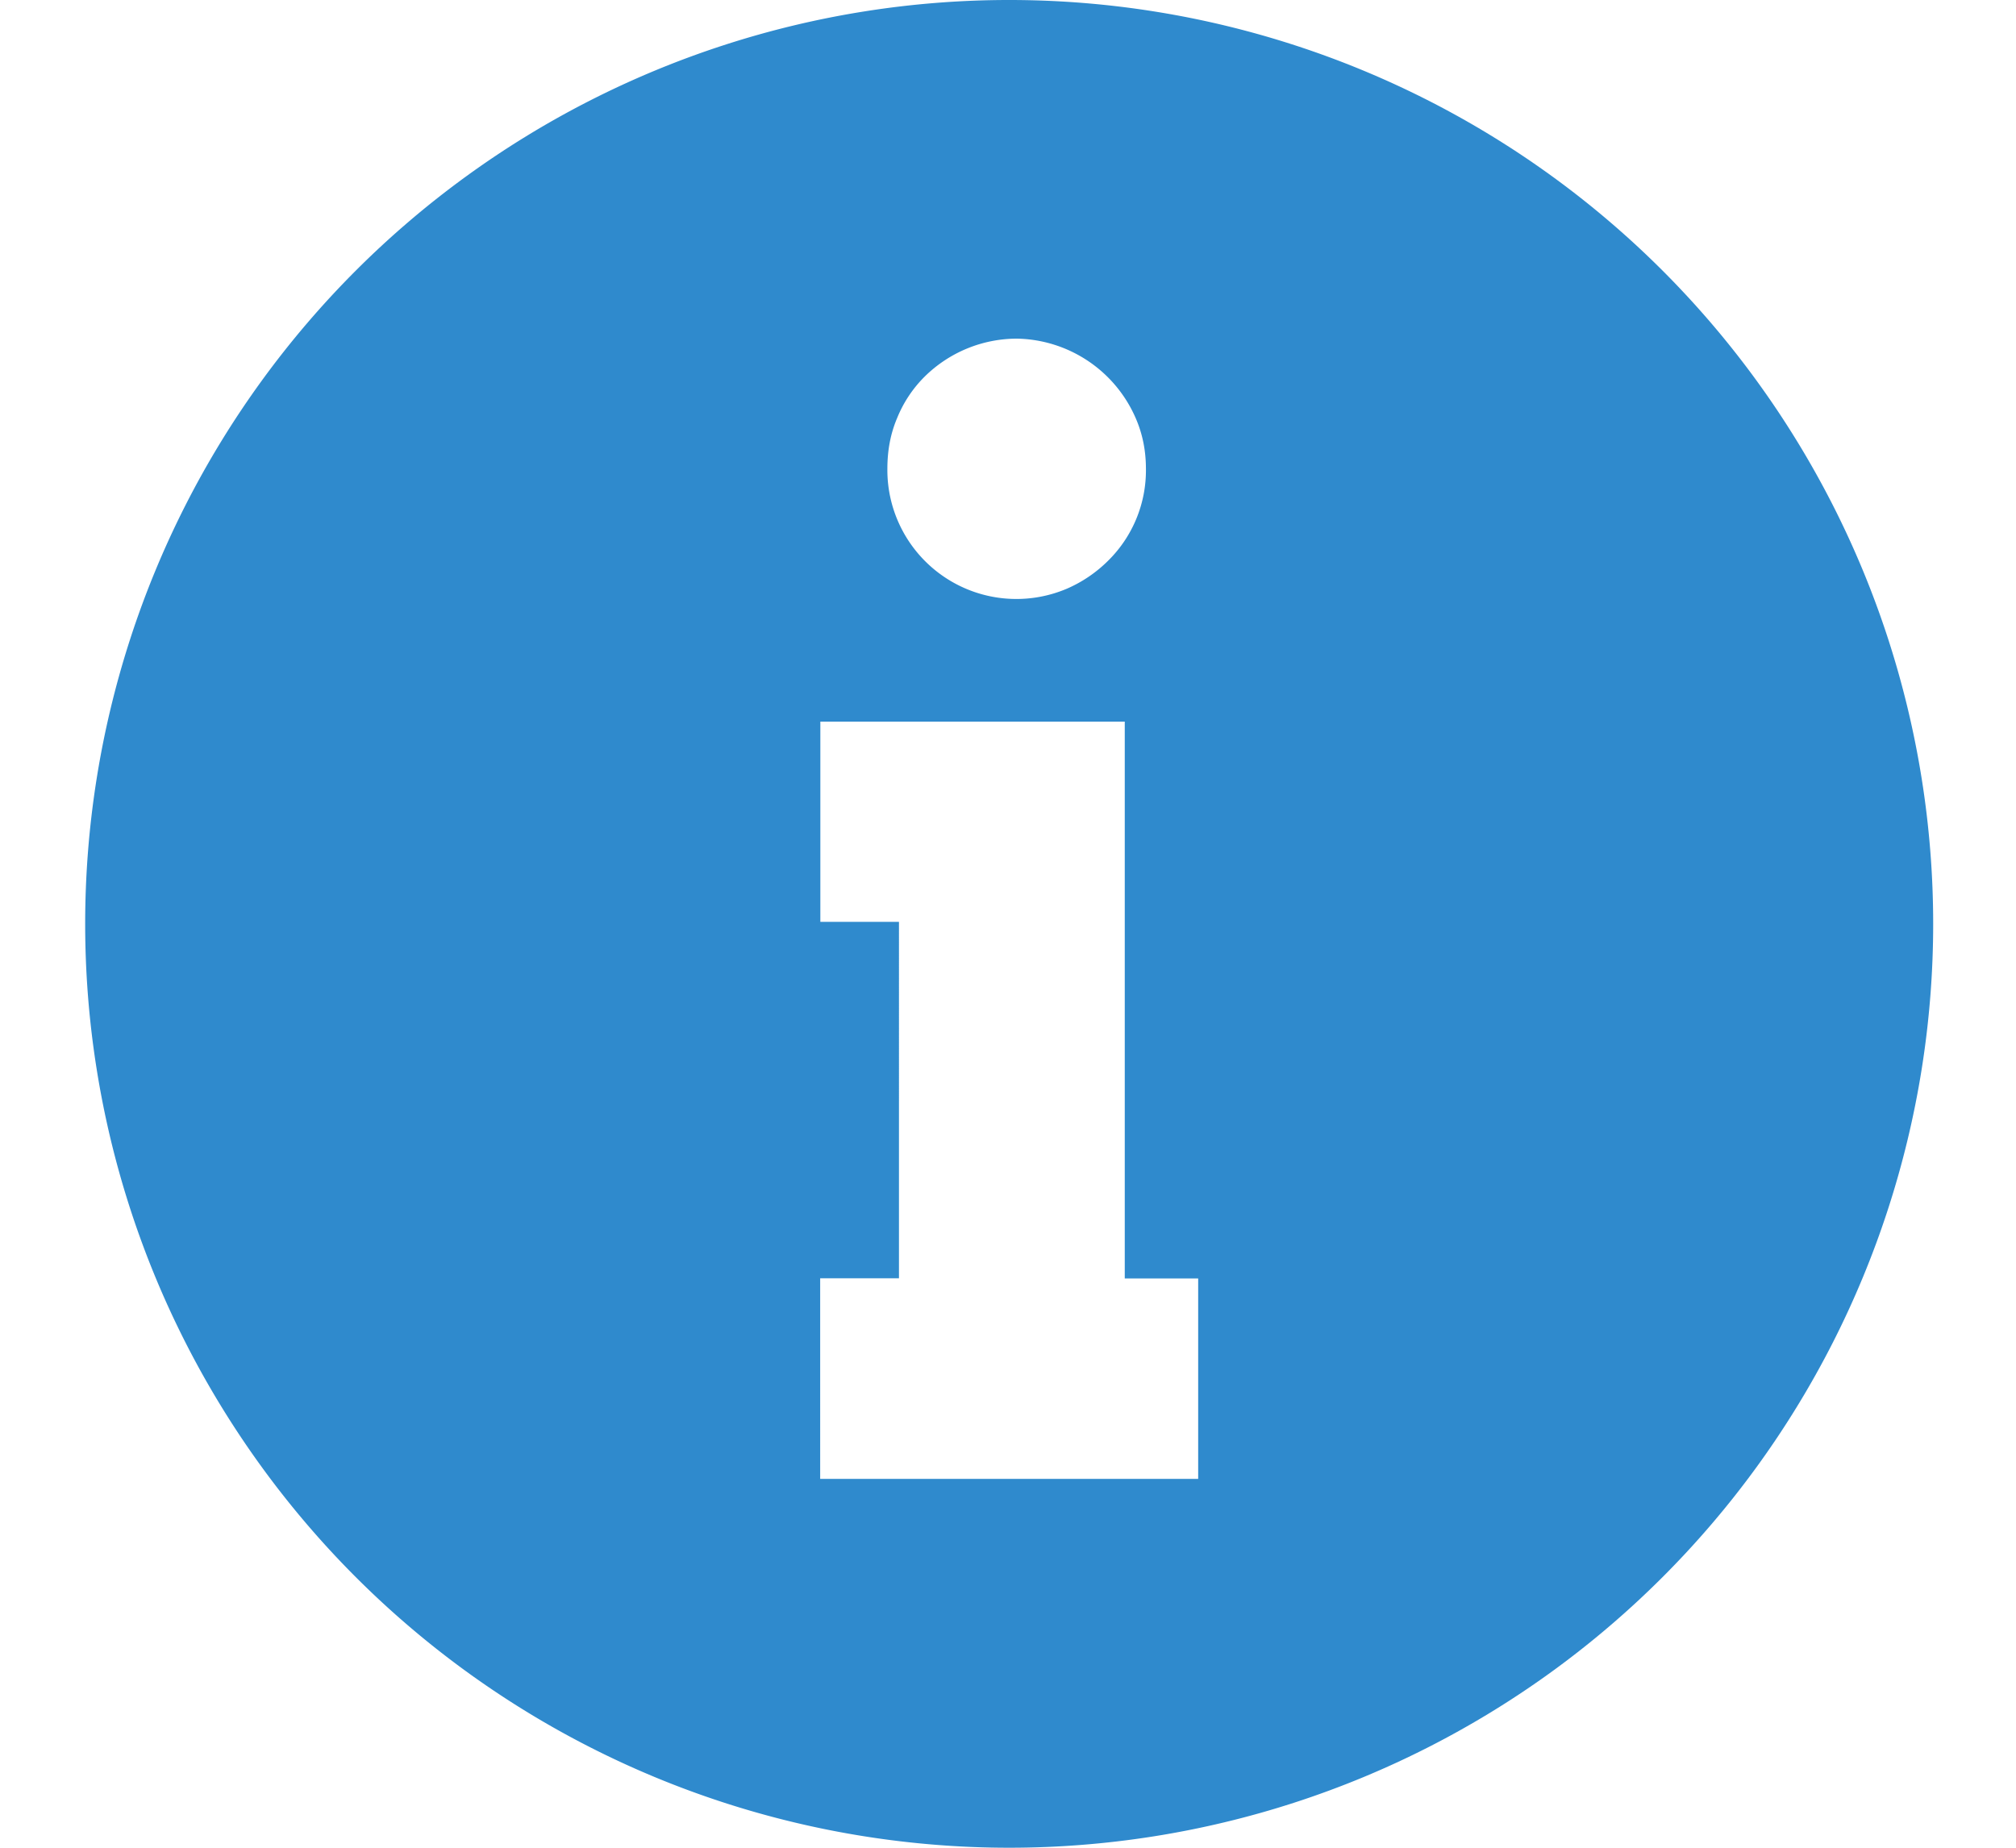 <svg xmlns="http://www.w3.org/2000/svg" width="12" height="11" viewBox="0 0 12 11"><g><g><path fill="#2f8acd" d="M5.34 2.489a.738.738 0 0 1 .163-.246.783.783 0 0 1 .552-.227.786.786 0 0 1 .705.473c.041.094.061.194.061.302a.755.755 0 0 1-.226.548.797.797 0 0 1-.243.165.768.768 0 0 1-1.07-.713c0-.108.018-.208.058-.302zm-.457 1.807h1.812v3.315h.437v1.193h-2.25V7.61h.469V5.488h-.468zM11.507 5.5a5.5 5.5 0 1 0-11 0 5.5 5.5 0 0 0 11 0"/></g></g></svg>
